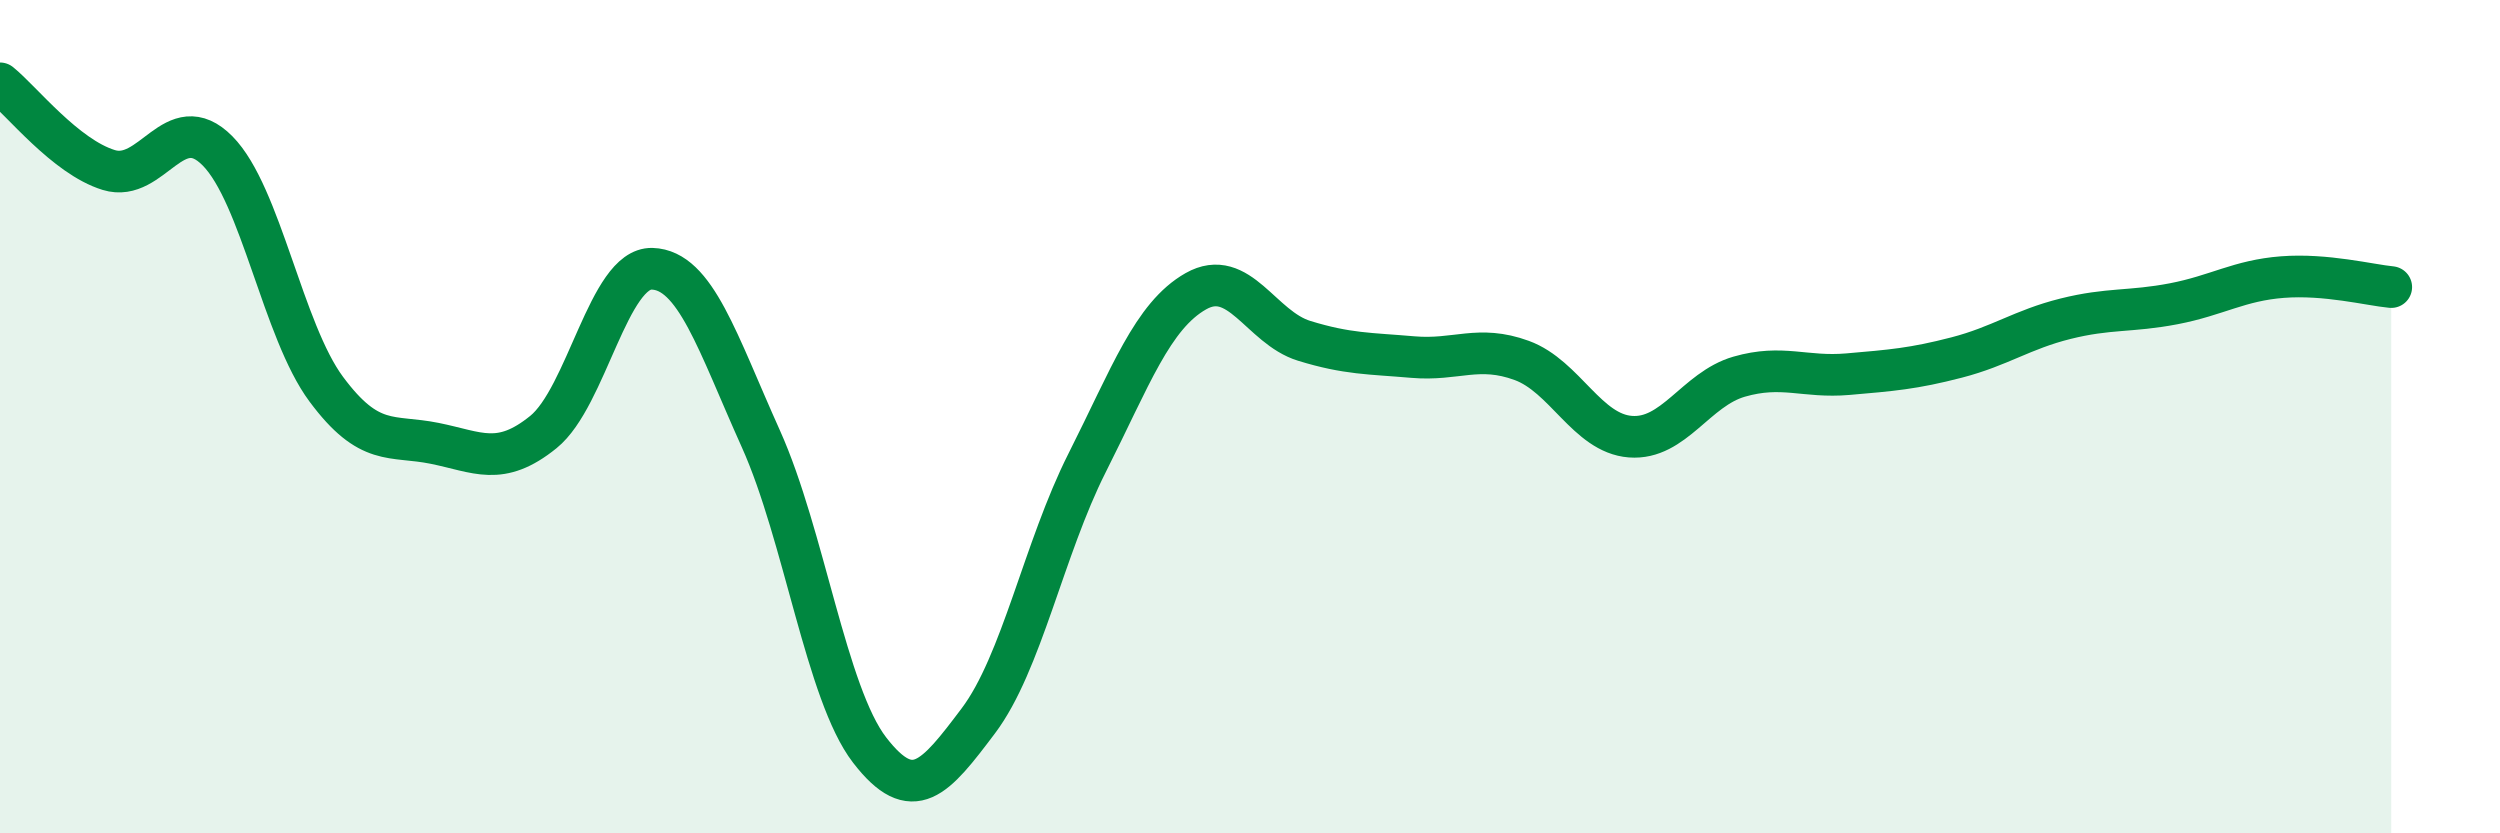 
    <svg width="60" height="20" viewBox="0 0 60 20" xmlns="http://www.w3.org/2000/svg">
      <path
        d="M 0,2 C 0.52,2.42 1.57,3.76 2.61,4.08 C 3.65,4.4 4.18,2.57 5.22,3.62 C 6.26,4.67 6.79,7.94 7.83,9.34 C 8.87,10.74 9.39,10.43 10.43,10.64 C 11.47,10.85 12,11.21 13.04,10.37 C 14.08,9.53 14.61,6.42 15.65,6.45 C 16.69,6.48 17.22,8.22 18.26,10.53 C 19.3,12.84 19.83,16.65 20.87,18 C 21.91,19.35 22.44,18.68 23.48,17.3 C 24.52,15.92 25.05,13.17 26.09,11.11 C 27.13,9.05 27.66,7.58 28.7,6.99 C 29.74,6.4 30.26,7.86 31.3,8.18 C 32.34,8.5 32.87,8.48 33.91,8.57 C 34.95,8.66 35.48,8.27 36.52,8.65 C 37.56,9.03 38.09,10.4 39.13,10.48 C 40.17,10.56 40.7,9.34 41.74,9.04 C 42.78,8.74 43.31,9.07 44.35,8.98 C 45.39,8.89 45.92,8.85 46.96,8.58 C 48,8.31 48.53,7.91 49.57,7.65 C 50.61,7.39 51.13,7.49 52.17,7.29 C 53.21,7.09 53.74,6.73 54.78,6.65 C 55.82,6.57 56.87,6.84 57.39,6.89L57.39 20L0 20Z"
        fill="#008740"
        opacity="0.1"
        stroke-linecap="round"
        stroke-linejoin="round"
      />
      <path
        d="M 0,2 C 0.52,2.42 1.57,3.76 2.61,4.08 C 3.65,4.4 4.18,2.57 5.22,3.62 C 6.26,4.67 6.79,7.94 7.83,9.34 C 8.87,10.74 9.39,10.43 10.43,10.64 C 11.47,10.85 12,11.21 13.04,10.37 C 14.08,9.53 14.61,6.42 15.65,6.45 C 16.69,6.48 17.22,8.22 18.26,10.53 C 19.3,12.84 19.83,16.65 20.87,18 C 21.91,19.35 22.44,18.68 23.48,17.3 C 24.52,15.92 25.05,13.17 26.09,11.11 C 27.13,9.05 27.66,7.58 28.7,6.99 C 29.74,6.4 30.26,7.86 31.3,8.18 C 32.34,8.5 32.87,8.48 33.91,8.57 C 34.95,8.66 35.48,8.27 36.52,8.65 C 37.56,9.03 38.09,10.4 39.13,10.48 C 40.17,10.56 40.7,9.34 41.74,9.04 C 42.78,8.74 43.31,9.07 44.35,8.98 C 45.39,8.89 45.92,8.85 46.96,8.58 C 48,8.31 48.53,7.91 49.57,7.65 C 50.61,7.39 51.13,7.49 52.17,7.29 C 53.21,7.09 53.74,6.73 54.78,6.65 C 55.82,6.57 56.87,6.84 57.39,6.89"
        stroke="#008740"
        stroke-width="1"
        fill="none"
        stroke-linecap="round"
        stroke-linejoin="round"
      />
    </svg>
  